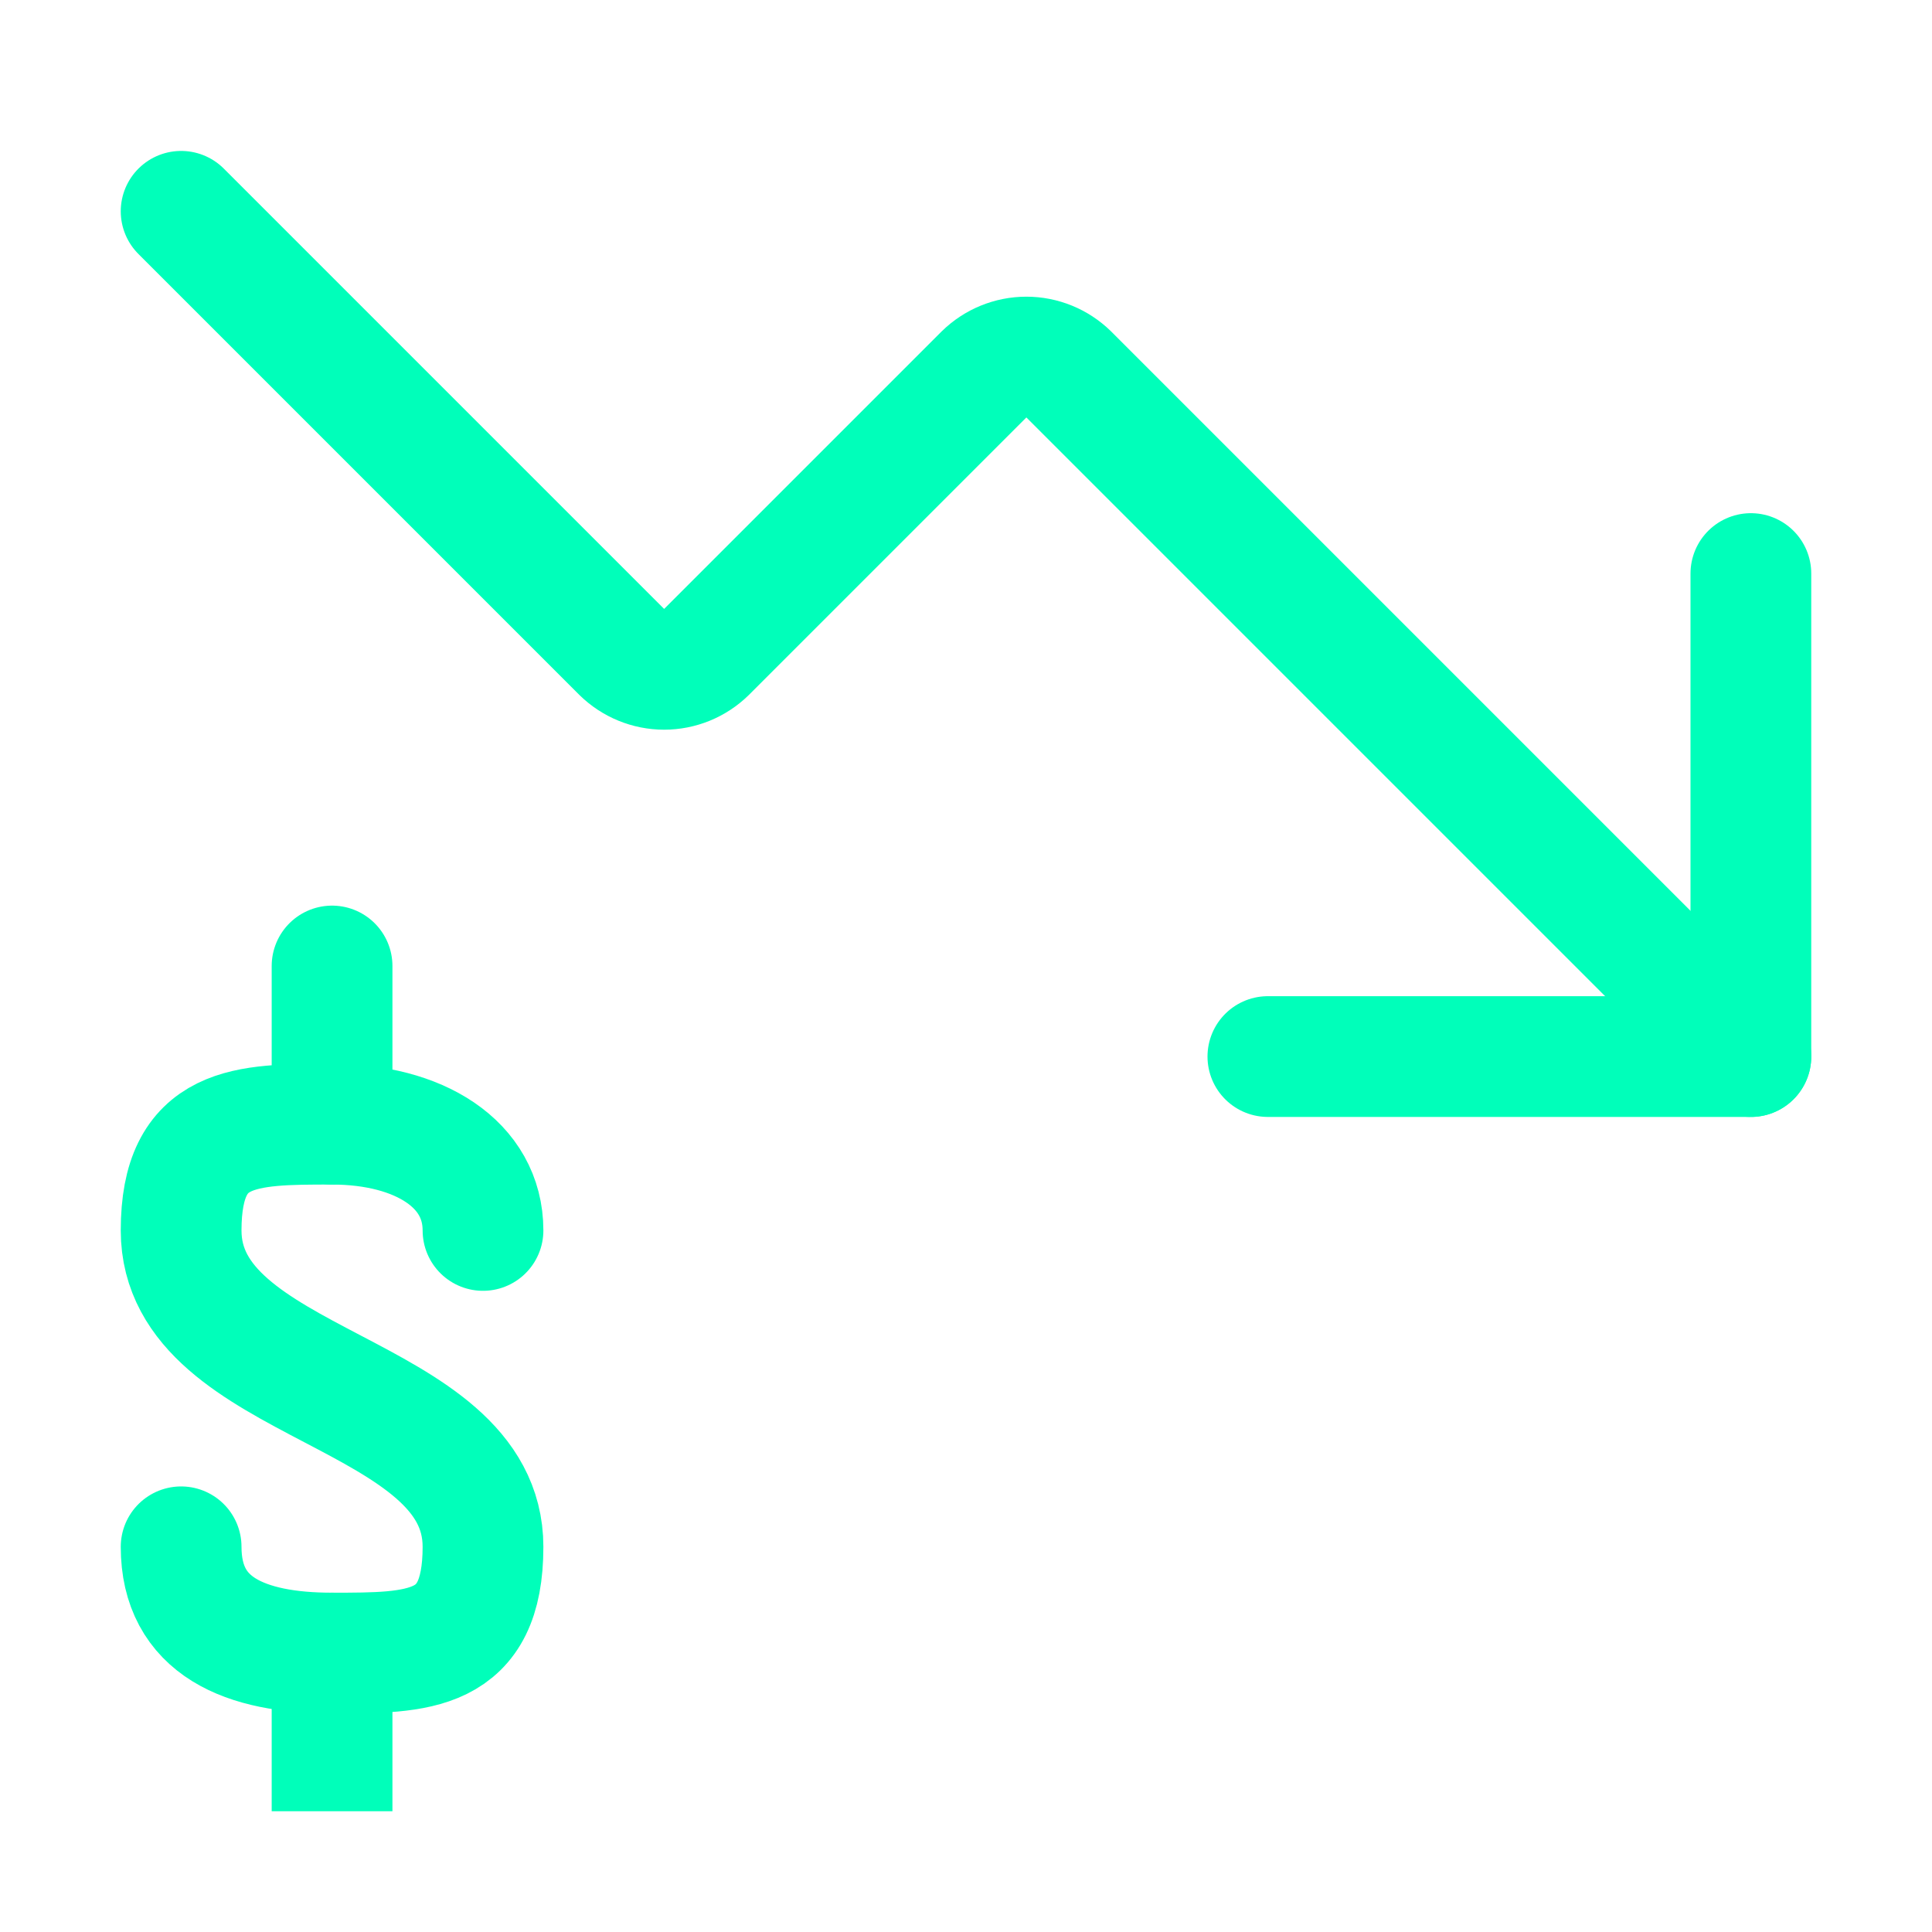 <svg width="64" height="64" viewBox="0 0 64 64" fill="none" xmlns="http://www.w3.org/2000/svg">
<g clip-path="url(#clip0_5_24)">
<path d="M42 35H58V19" stroke="#00FFBA" stroke-width="4" stroke-linecap="round" stroke-linejoin="round"/>
<path d="M58 35L35.4 12.4C35.026 12.034 34.523 11.828 34 11.828C33.477 11.828 32.974 12.034 32.6 12.4L23.4 21.6C23.026 21.966 22.523 22.172 22 22.172C21.477 22.172 20.974 21.966 20.6 21.6L6 7" stroke="#00FFBA" stroke-width="4" stroke-linecap="round" stroke-linejoin="round"/>
<path d="M11 37.24V32" stroke="#00FFBA" stroke-width="4" stroke-linecap="round" stroke-linejoin="round"/>
<path d="M6 51.24C6 53.88 8.12 54.76 11 54.76C13.88 54.76 16 54.76 16 51.24C16 46 6 46 6 40.76C6 37.24 8.12 37.24 11 37.24C13.88 37.24 16 38.56 16 40.76" stroke="#00FFBA" stroke-width="4" stroke-linecap="round" stroke-linejoin="round"/>
<path d="M11 54.76V60" stroke="#00FFBA" stroke-width="4" stroke-linecap="round" stroke-linejoin="round"/>
</g>
<defs>
<clipPath id="clip0_5_24">
<rect width="56" height="56" fill="white" transform="translate(4 4)"/>
</clipPath>
</defs>
</svg>
